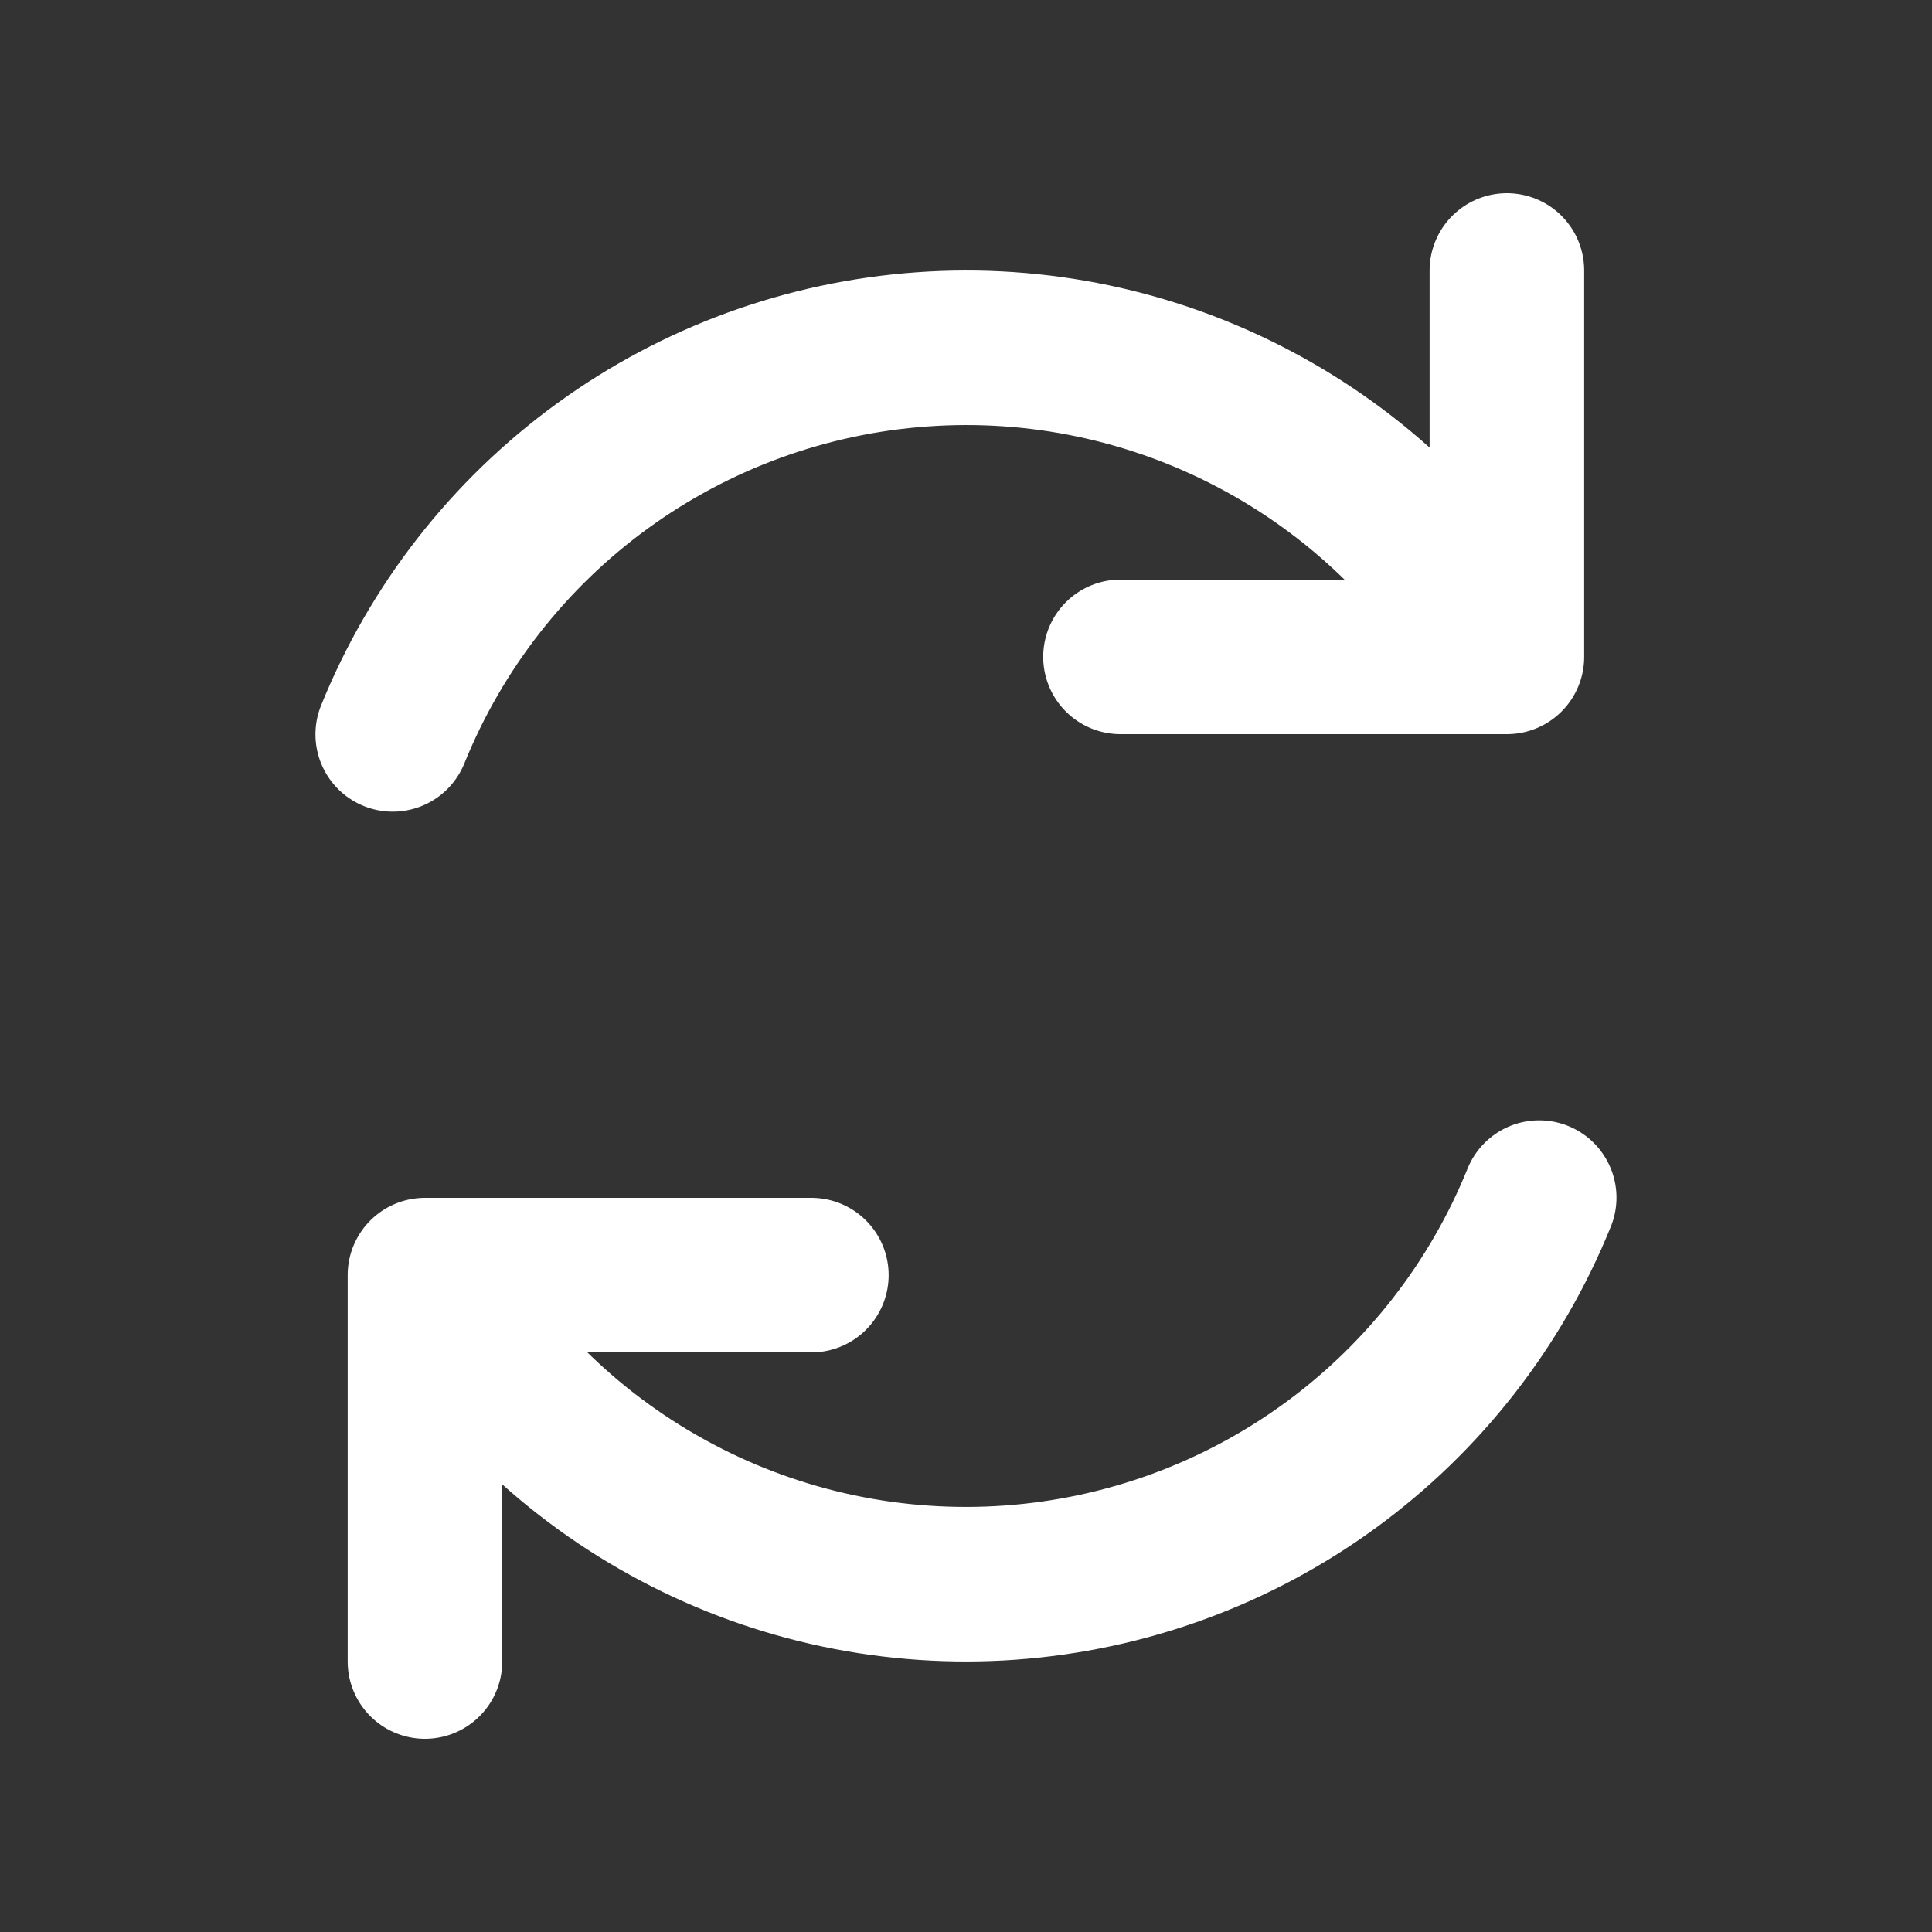<svg width="25" height="25" viewBox="0 0 25 25" fill="none" xmlns="http://www.w3.org/2000/svg">
<rect x="0" y="0" width="25" height="25" fill="#333333" stroke="none"/>
<path d="M10.499 16.5H5.499V21.5M14.499 8.5H19.499V3.5M5.082 9.503C5.643 8.116 6.581 6.913 7.792 6.032C9.002 5.151 10.436 4.628 11.929 4.521C13.422 4.413 14.914 4.727 16.237 5.427C17.561 6.126 18.66 7.183 19.413 8.476M19.917 15.497C19.356 16.885 18.417 18.087 17.207 18.968C15.997 19.849 14.564 20.372 13.071 20.479C11.578 20.586 10.085 20.273 8.762 19.573C7.438 18.874 6.338 17.817 5.585 16.524" stroke="white" stroke-width="2" stroke-linecap="round" stroke-linejoin="round"/>
</svg>
